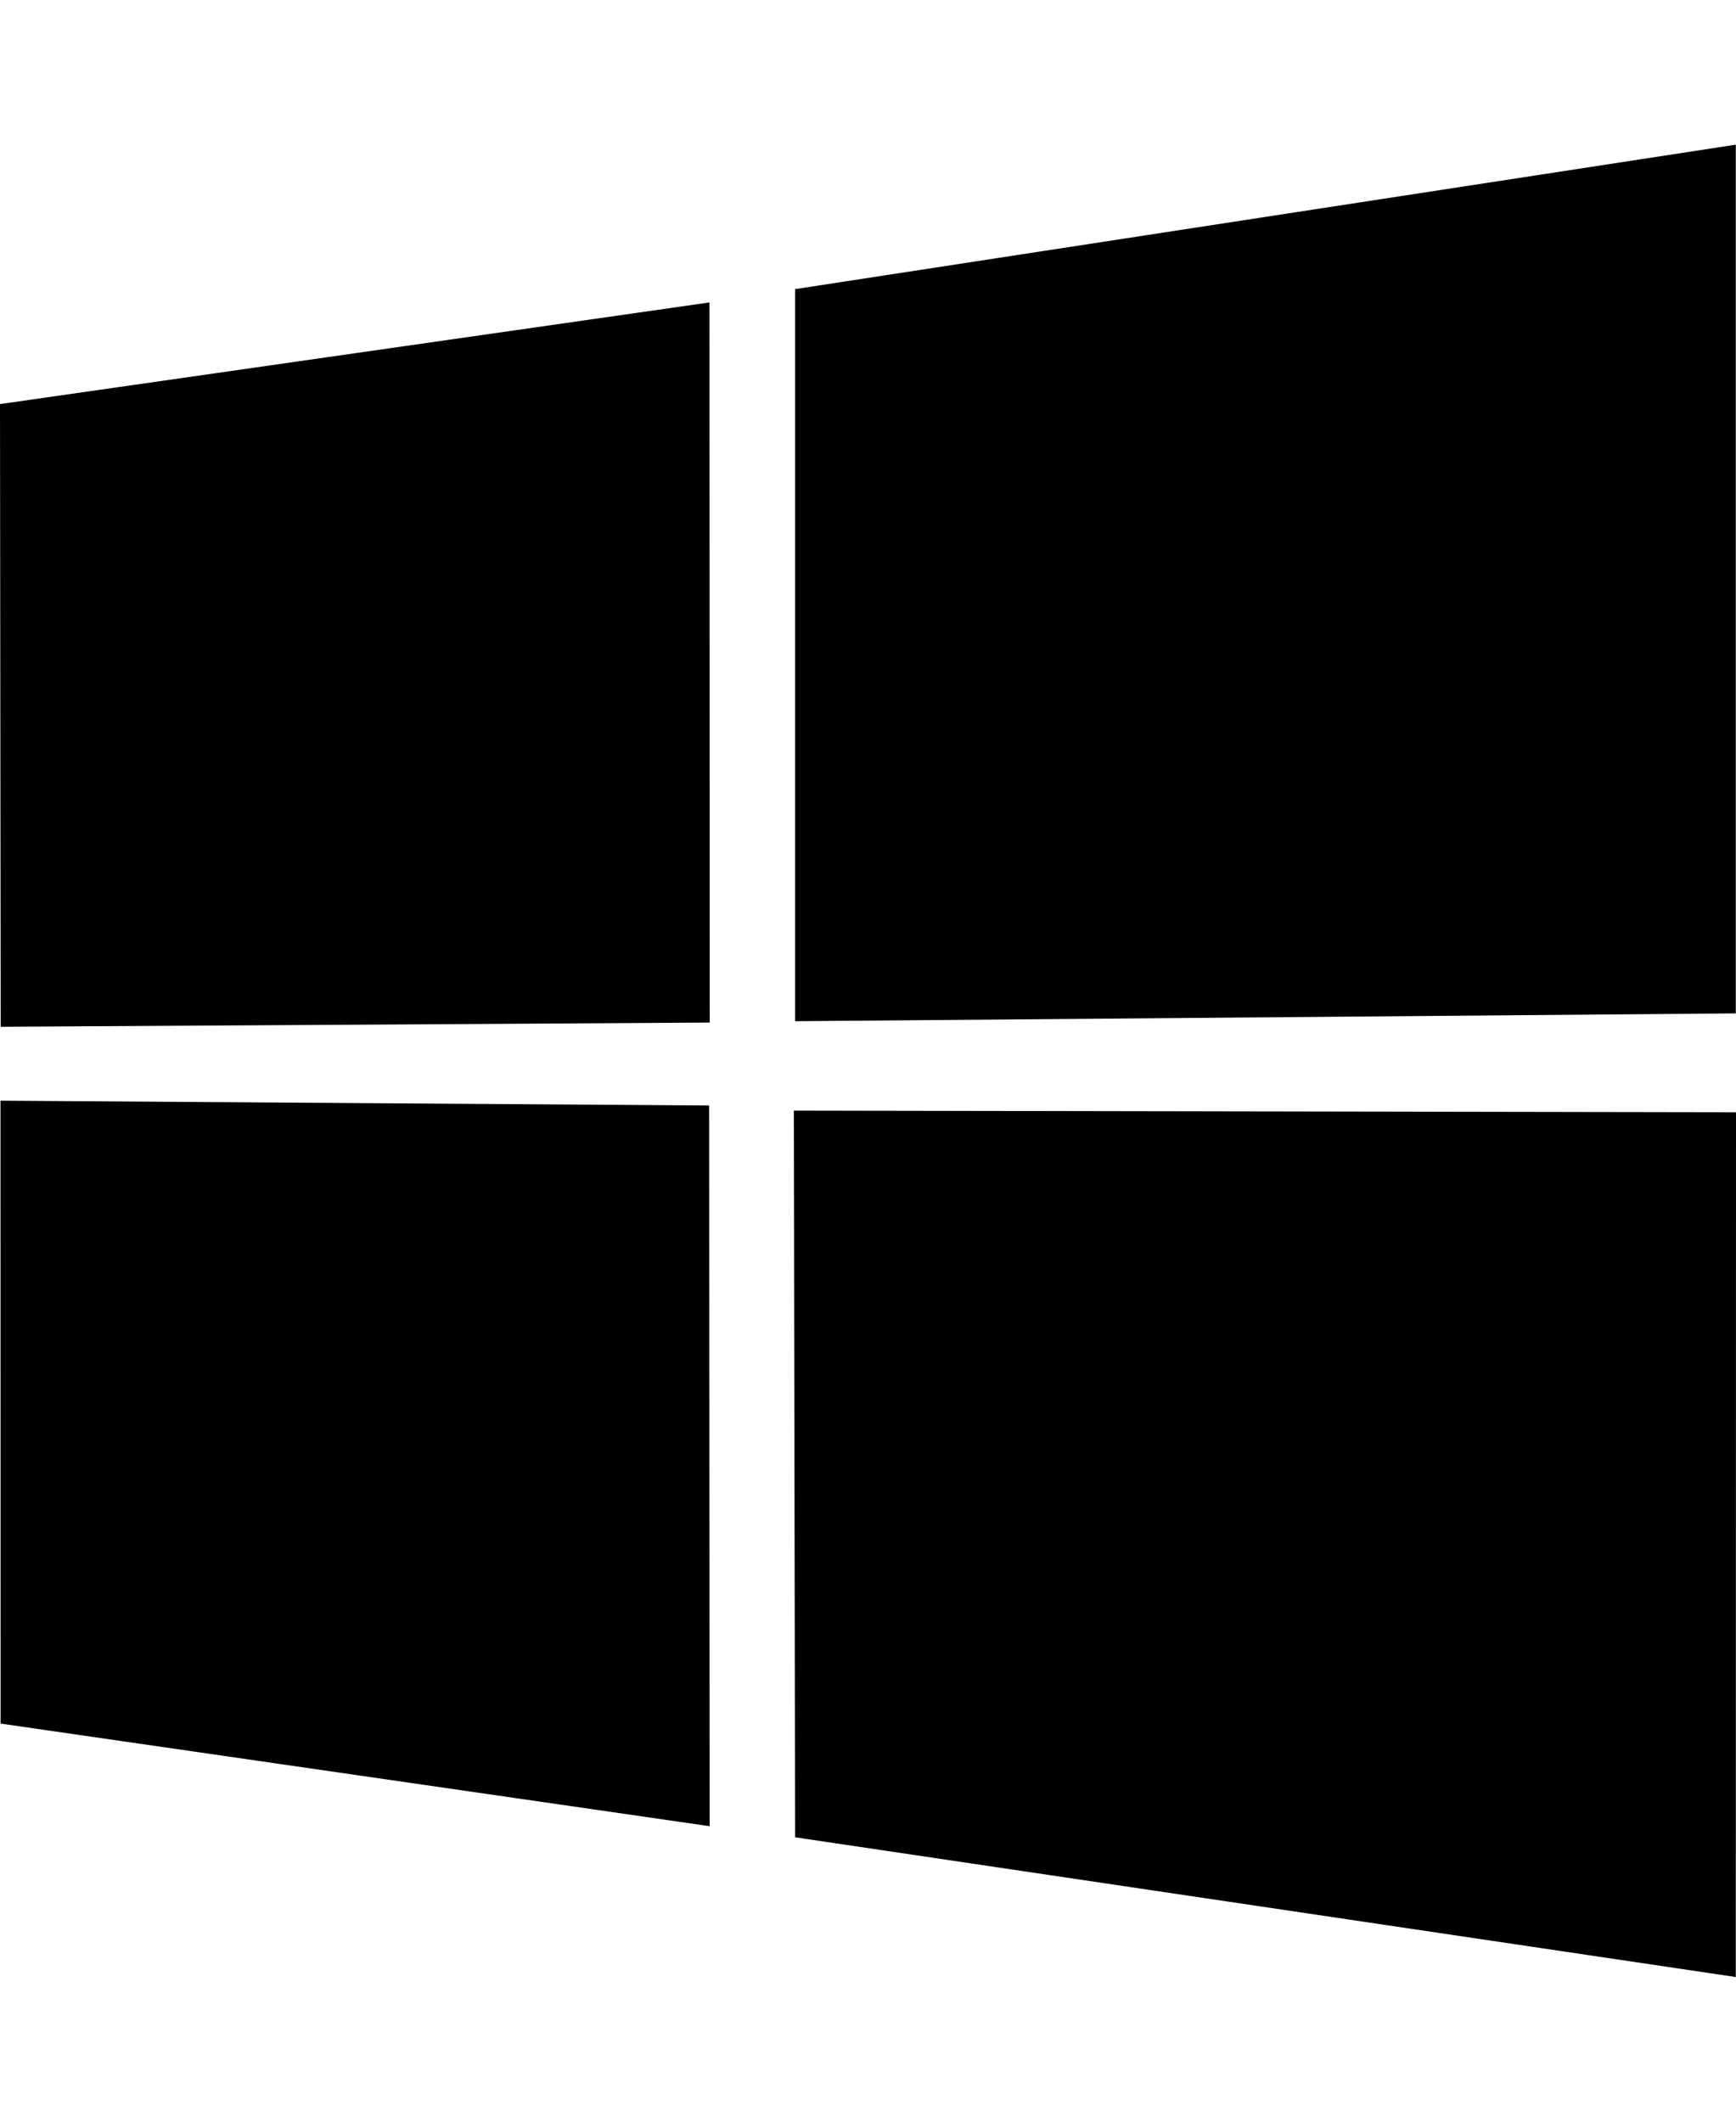 <?xml version="1.0" encoding="UTF-8"?>
<svg width="18px" height="22px" viewBox="0 0 18 19" version="1.1" xmlns="http://www.w3.org/2000/svg" xmlns:xlink="http://www.w3.org/1999/xlink">
    <g stroke="none" stroke-width="1" fill="none" fill-rule="evenodd">
        <path d="M7.10542736e-15,2.69 L7.356,1.636 L7.359,9.103 L0.007,9.147 L7.10542736e-15,2.69 L7.10542736e-15,2.69 Z M7.353,9.963 L7.358,17.436 L0.006,16.372 L0.005,9.913 L7.353,9.963 L7.353,9.963 Z M8.244,1.498 L17.998,0 L17.998,9.008 L8.244,9.089 L8.244,1.498 L8.244,1.498 Z M18,10.033 L17.998,19 L8.244,17.551 L8.231,10.016 L18,10.033 Z" id="Opera-com-icons/-opera-icons-windows-logo-white" fill="#000000" fill-rule="nonzero"></path>
    </g>
</svg>
